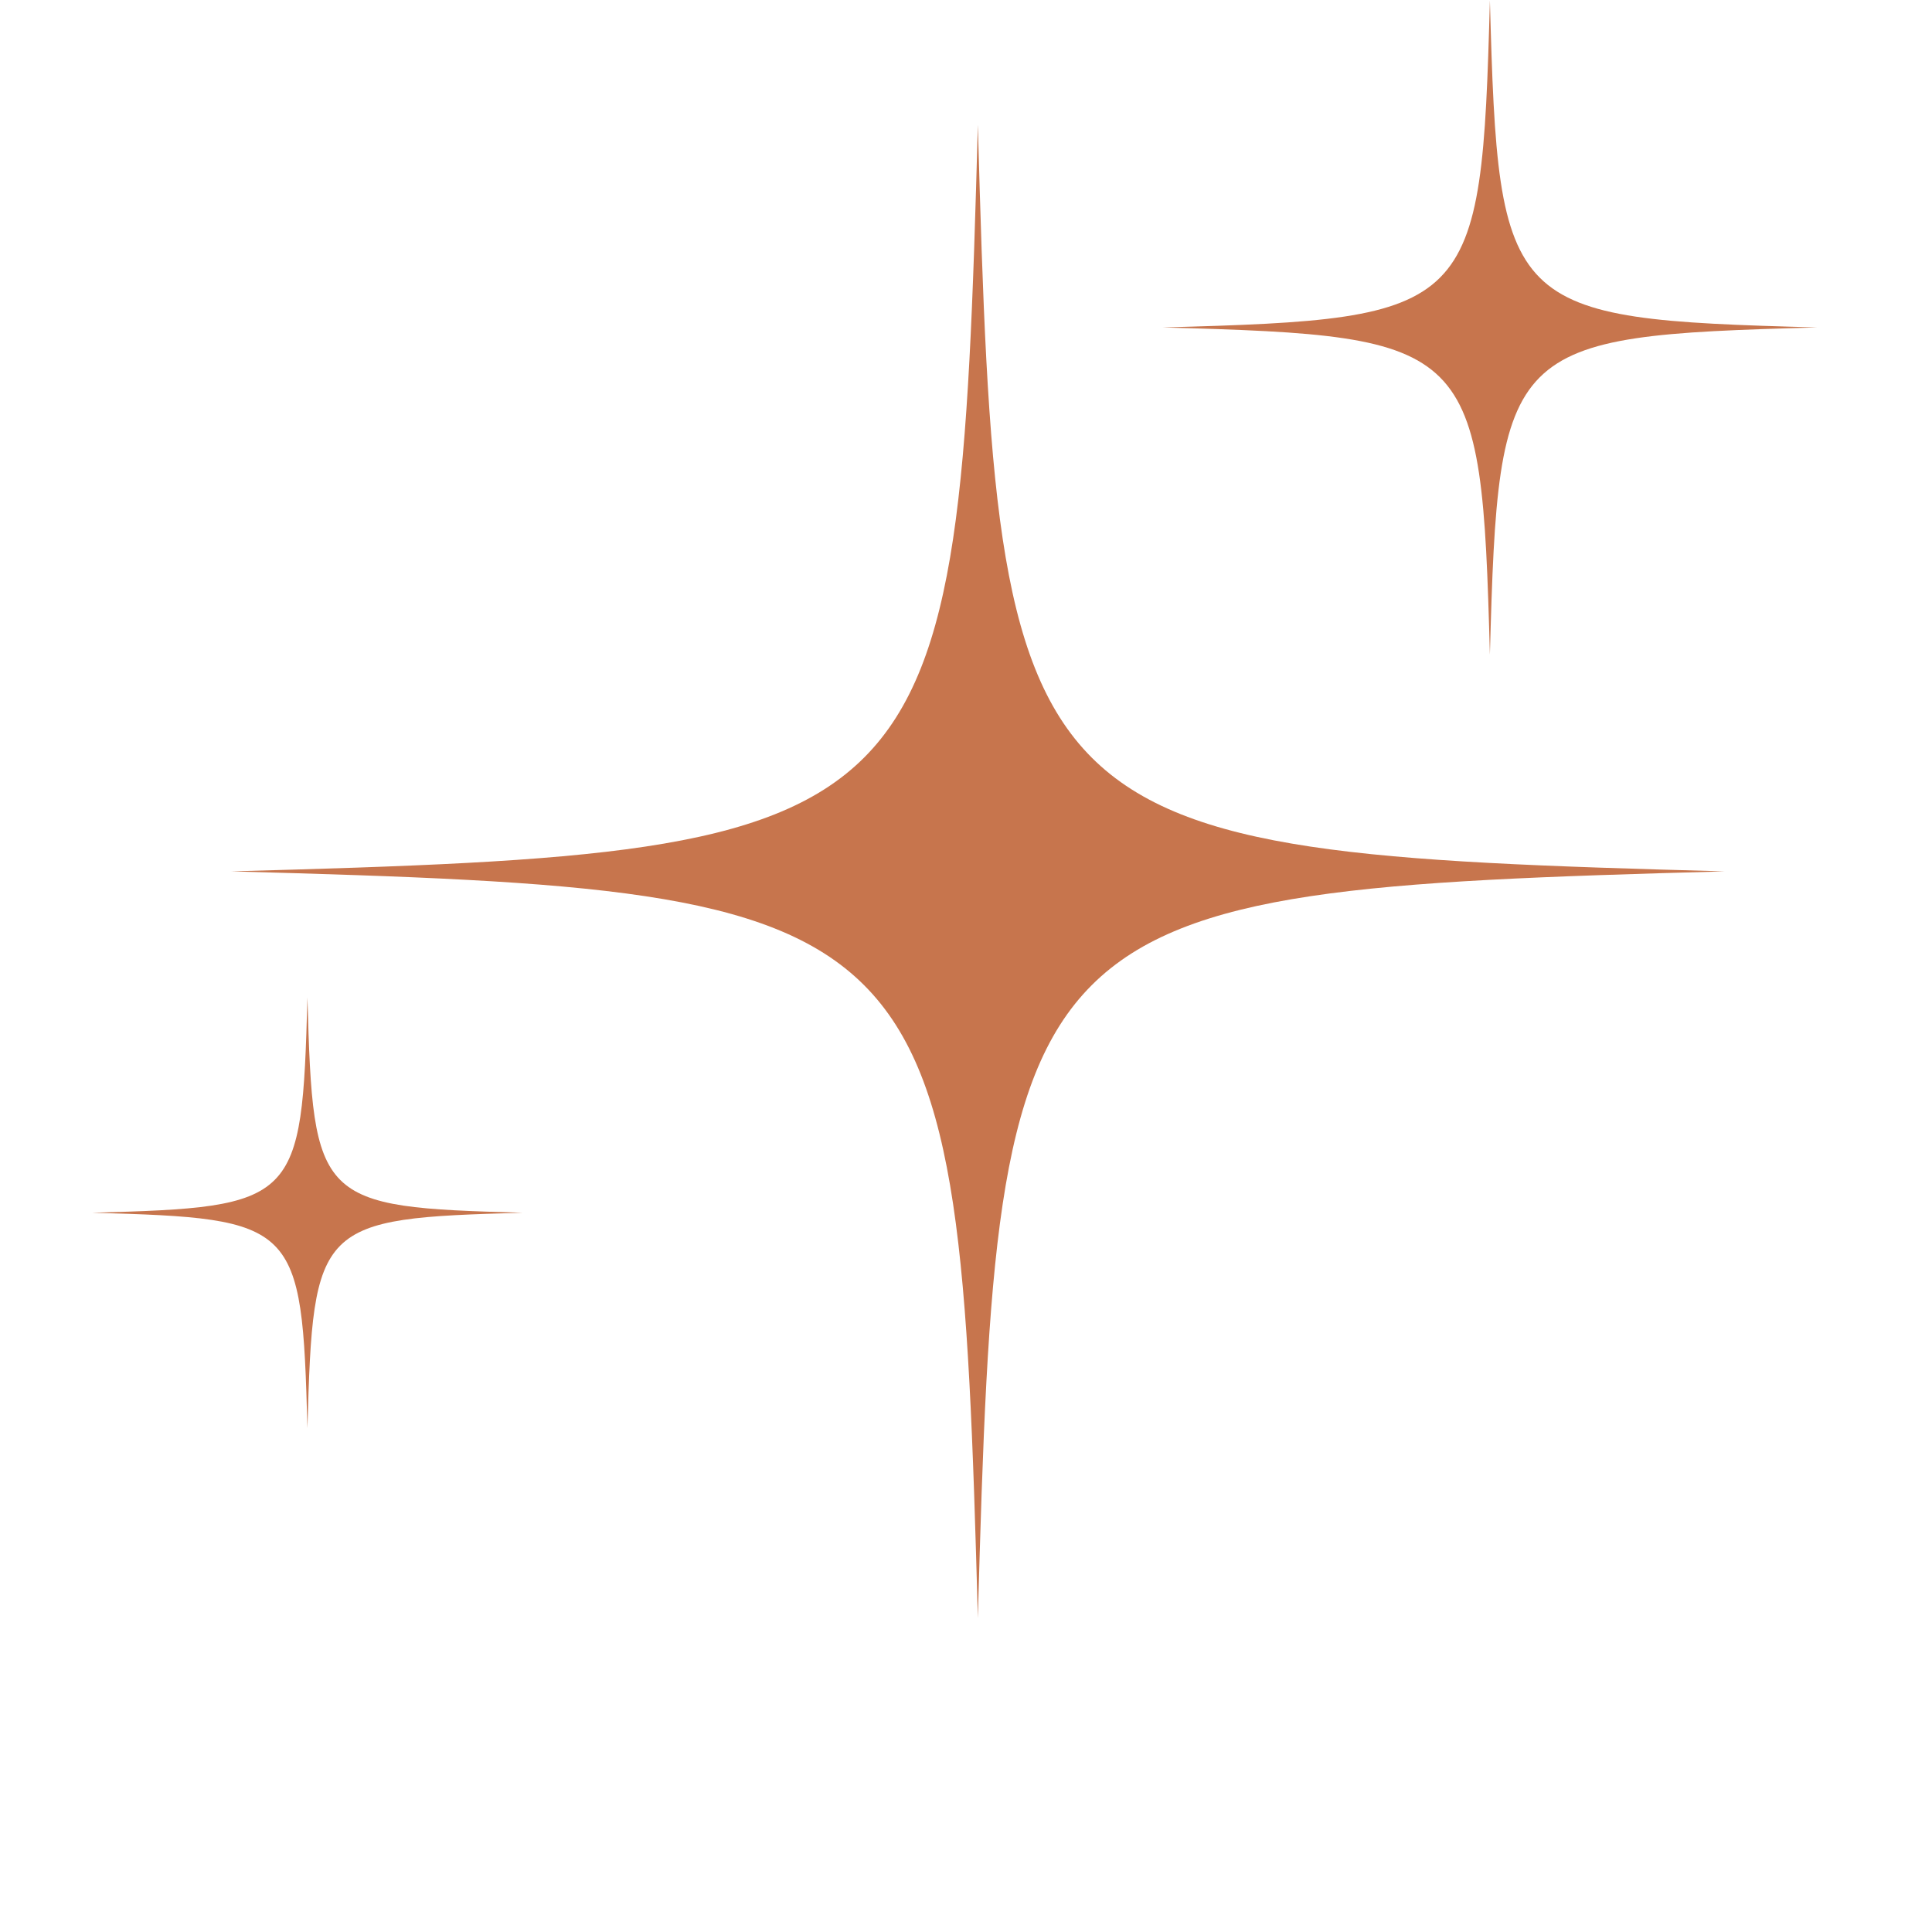 <svg xmlns="http://www.w3.org/2000/svg" xmlns:xlink="http://www.w3.org/1999/xlink" width="100" zoomAndPan="magnify" viewBox="0 0 75.12 83.04" height="100" preserveAspectRatio="xMidYMid meet" version="1.0"><defs><clipPath id="8e846ca5c6"><path d="M 5.941 5.293 L 70.289 5.293 L 70.289 69.543 L 5.941 69.543 Z M 5.941 5.293 " clip-rule="nonzero"/></clipPath><clipPath id="c80fe510fe"><path d="M 46 0.016 L 74.133 0.016 L 74.133 28.227 L 46 28.227 Z M 46 0.016 " clip-rule="nonzero"/></clipPath></defs><g clip-path="url(#8e846ca5c6)"><path fill="#c7754d" d="M 38.07 5.363 C 37.238 35.941 36.559 36.621 5.98 37.453 C 36.559 38.289 37.238 38.965 38.07 69.543 C 38.906 38.965 39.586 38.289 70.164 37.453 C 39.586 36.621 38.906 35.941 38.07 5.363 " fill-opacity="1" fill-rule="nonzero"/></g><path fill="#c7754d" d="M 9.254 42.871 C 9.016 51.691 8.82 51.887 0 52.125 C 8.82 52.367 9.016 52.562 9.254 61.383 C 9.496 52.562 9.691 52.367 18.508 52.125 C 9.691 51.887 9.496 51.691 9.254 42.871 " fill-opacity="1" fill-rule="nonzero"/><g clip-path="url(#c80fe510fe)"><path fill="#c7754d" d="M 60.078 28.137 C 60.441 14.738 60.738 14.441 74.137 14.074 C 60.738 13.711 60.441 13.414 60.078 0.016 C 59.711 13.414 59.414 13.711 46.016 14.074 C 59.414 14.441 59.711 14.738 60.078 28.137 " fill-opacity="1" fill-rule="nonzero"/></g></svg>